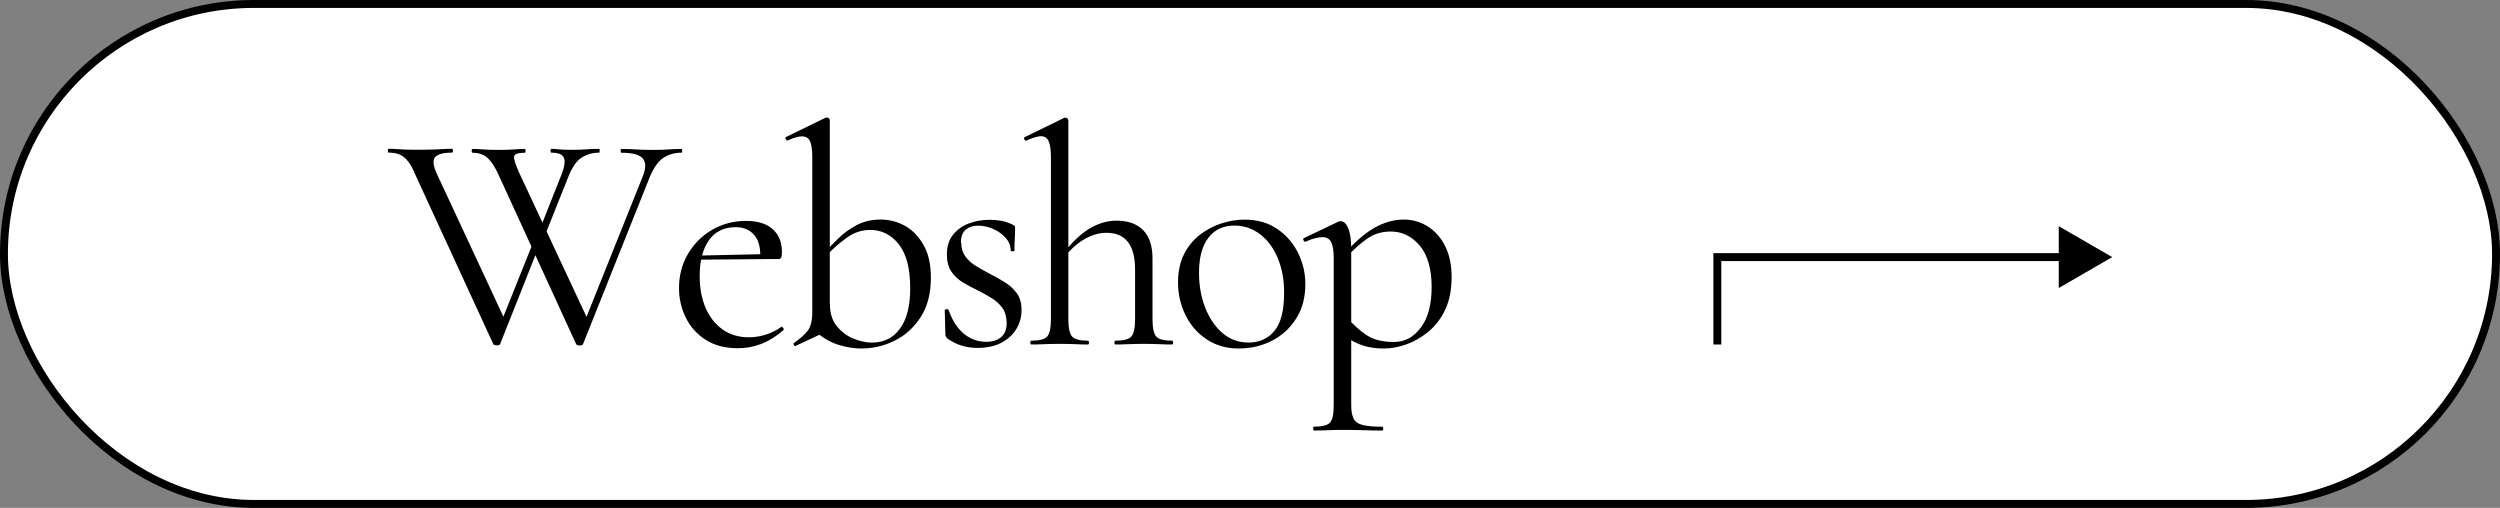 <?xml version="1.0" encoding="UTF-8"?>
<svg id="_レイヤー_2" data-name="レイヤー 2" xmlns="http://www.w3.org/2000/svg" viewBox="0 0 315.53 64.1">
  <rect x="0" y="0" width="315.53" height="64.1" fill="#808080" stroke="none"/>
  <defs>
    <style>
      .cls-1 {
        fill: none;
      }

      .cls-1, .cls-2 {
        stroke: #000;
        stroke-miterlimit: 10;
      }

      .cls-3 {
        stroke-width: 0px;
      }

      .cls-2 {
        fill: #fff;
      }
    </style>
  </defs>
  <g id="text">
    <g>
      <rect class="cls-2" x=".5" y=".5" width="314.53" height="63.1" rx="31.55" ry="31.55"/>
      <g>
        <g>
          <path class="cls-3" d="m68.21,30.6l-5.09,12.83c-.03.1-.16.16-.41.16s-.4-.05-.45-.16l-9.83-21.36c-.29-.71-.59-1.27-.91-1.68-.32-.41-.67-.7-1.05-.87-.38-.17-.85-.26-1.4-.26-.08,0-.12-.08-.12-.24s.04-.24.12-.24c.37,0,.72.01,1.07.04.34.03.7.05,1.07.06.37.01.75.02,1.15.02.74,0,1.39,0,1.95-.02.57-.01,1.07-.03,1.5-.06.43-.03.85-.04,1.24-.04.08,0,.12.08.12.24s-.04.24-.12.24c-1.03,0-1.72.18-2.09.53-.37.36-.32,1.06.16,2.11l8.77,18.83-1.42,1.9,5.17-12.91.59.87Zm17.81-11.81c.05,0,.08.08.08.24s-.03.24-.08.24c-.87,0-1.63.22-2.29.65-.66.43-1.24,1.26-1.74,2.47l-8.41,21.05c-.03.1-.16.16-.41.16s-.4-.05-.45-.16l-9.79-21.36c-.45-1-.92-1.72-1.4-2.15-.49-.43-1.11-.65-1.88-.65-.08,0-.12-.08-.12-.24s.04-.24.12-.24c.34,0,.68.01,1.03.04.34.03.69.05,1.05.06.36.01.73.02,1.13.02.84,0,1.51-.02,2.01-.06.5-.04.95-.06,1.34-.06.08,0,.12.08.12.24s-.04.24-.12.24c-.82,0-1.26.15-1.32.45-.07.3.16,1.03.69,2.19l8.8,18.83-1.42,1.9,8.17-20.41c.4-1,.4-1.74,0-2.23-.39-.49-1.29-.73-2.68-.73-.08,0-.12-.08-.12-.24s.04-.24.12-.24c.63,0,1.24.02,1.82.06.58.04,1.33.06,2.25.06.74,0,1.34-.02,1.82-.06.47-.04,1.04-.06,1.7-.06Zm-18.2,10.94l3-7.58c.42-1.03.54-1.76.36-2.21-.18-.45-.71-.67-1.58-.67-.08,0-.12-.08-.12-.24s.04-.24.12-.24c.26,0,.51.01.73.04.22.03.47.05.75.06.28.01.64.02,1.09.02.74,0,1.34-.02,1.8-.06.46-.04,1.01-.06,1.64-.06.05,0,.08.08.08.24s-.03.24-.08.24c-.82,0-1.55.21-2.21.63-.66.42-1.22,1.25-1.7,2.49l-3.28,8.21-.59-.87Z"/>
          <path class="cls-3" d="m93.13,43.95c-1.63,0-3-.36-4.11-1.09-1.11-.72-1.93-1.66-2.49-2.82-.55-1.16-.83-2.38-.83-3.67,0-1.61.38-3.05,1.13-4.32.75-1.28,1.76-2.29,3.04-3.04,1.28-.75,2.72-1.13,4.32-1.13,1.45,0,2.56.35,3.34,1.05.78.7,1.16,1.65,1.16,2.86,0,.29-.03.51-.08.67-.05.16-.18.24-.39.24h-2.29c.1-1.29-.13-2.28-.69-2.98-.57-.7-1.36-1.05-2.39-1.05-1.47,0-2.6.55-3.38,1.66-.78,1.11-1.16,2.61-1.16,4.5,0,1.5.24,2.83.73,3.99.49,1.16,1.2,2.07,2.13,2.74.93.67,2.05,1.01,3.34,1.01.68,0,1.38-.1,2.09-.32s1.38-.54,2.01-.99c.05-.05.12-.02.22.1.09.12.11.22.06.3-.95.82-1.9,1.4-2.84,1.76-.95.36-1.92.53-2.92.53Zm-5.53-11.17l-.04-.51,9-.2v.63l-8.96.08Z"/>
          <path class="cls-3" d="m100.43,43.67c-.11.03-.18-.02-.24-.14-.05-.12-.04-.2.04-.26.76-.53,1.34-1.04,1.72-1.54.38-.5.57-1.28.57-2.33v-19.51c0-.95-.09-1.63-.28-2.05-.18-.42-.53-.63-1.03-.63-.42,0-1.01.17-1.78.51-.11.05-.19,0-.26-.16-.07-.16-.05-.25.06-.28l4.94-2.41c.08-.03.14-.04.2-.04.08,0,.16.03.24.1s.12.14.12.22v26.49l-4.3,2.01Zm8.37.32c-1.03,0-2.04-.17-3.04-.49-1-.33-1.96-.89-2.88-1.68l1.86-3.51c0,1.21.3,2.18.91,2.9.61.72,1.32,1.24,2.15,1.56.83.32,1.57.47,2.23.47,1.53,0,2.72-.59,3.57-1.78.86-1.18,1.28-2.88,1.28-5.09,0-2.45-.47-4.28-1.42-5.51-.95-1.22-2.16-1.84-3.63-1.84-1.08,0-2.08.34-3,1.01-.92.67-1.78,1.43-2.57,2.27l-.32-.28c.55-.61,1.17-1.24,1.86-1.92.68-.67,1.47-1.24,2.35-1.7.88-.46,1.88-.69,2.98-.69s2.17.27,3.12.81c.95.54,1.72,1.35,2.33,2.43.61,1.08.91,2.44.91,4.07,0,2-.43,3.67-1.28,4.99-.86,1.33-1.95,2.32-3.28,2.98-1.33.66-2.7.99-4.13.99Z"/>
          <path class="cls-3" d="m121.32,30.64c0,.68.18,1.26.53,1.74.36.47.8.88,1.34,1.2.54.33,1.11.65,1.72.97.68.34,1.33.71,1.93,1.09.61.38,1.11.84,1.5,1.38.4.54.59,1.24.59,2.11s-.21,1.63-.63,2.35c-.42.72-1.05,1.31-1.88,1.76-.83.45-1.85.67-3.06.67-.66,0-1.29-.09-1.9-.26-.61-.17-1.24-.48-1.9-.93-.05-.05-.11-.12-.16-.2-.05-.08-.08-.17-.08-.28l-.08-3.08c0-.08.07-.12.22-.14.14-.01.23.02.26.1.32.9.71,1.64,1.18,2.23.47.59,1.01,1.04,1.62,1.34.61.3,1.25.45,1.93.45.84,0,1.49-.21,1.95-.63.46-.42.68-1.04.65-1.86-.03-.76-.22-1.38-.59-1.86-.37-.47-.82-.88-1.36-1.2-.54-.33-1.1-.64-1.68-.93-.66-.32-1.28-.65-1.88-1.01s-1.08-.81-1.46-1.36c-.38-.55-.57-1.28-.57-2.17,0-1.03.26-1.86.79-2.51.53-.65,1.2-1.12,2.01-1.42.82-.3,1.67-.45,2.57-.45.5,0,.99.04,1.46.12s.95.24,1.42.47c.24.08.36.22.36.43,0,.42-.01.86-.04,1.32-.03.46-.04.98-.04,1.56,0,.05-.08.08-.24.08s-.24-.03-.24-.08c0-.61-.21-1.15-.63-1.62-.42-.47-.95-.85-1.58-1.12-.63-.28-1.26-.42-1.9-.42s-1.15.17-1.56.51c-.41.34-.61.88-.61,1.62Z"/>
          <path class="cls-3" d="m130.16,43.48c-.08,0-.12-.08-.12-.24s.04-.24.12-.24c1.03,0,1.7-.18,2.01-.53s.47-1.09.47-2.19v-20.41c0-.92-.09-1.6-.28-2.03-.18-.43-.51-.65-.99-.65-.39,0-1,.18-1.82.55-.11.05-.19,0-.26-.14-.07-.14-.05-.24.06-.3l5.01-2.45h.12c.08,0,.16.03.24.1.08.07.12.14.12.22v25.11c0,1.11.16,1.84.47,2.19s.99.53,2.01.53c.08,0,.12.08.12.24s-.04.24-.12.24c-.47,0-1.01-.01-1.62-.04-.61-.03-1.26-.04-1.97-.04s-1.34.01-1.97.04c-.63.03-1.17.04-1.62.04Zm10.62,0c-.08,0-.12-.08-.12-.24s.04-.24.12-.24c1.03,0,1.7-.18,2.01-.53s.47-1.09.47-2.19v-6.28c0-3.08-1.21-4.62-3.63-4.62-.97,0-1.96.31-2.96.93-1,.62-1.86,1.46-2.57,2.51l-.16-.47c1.16-1.58,2.31-2.72,3.45-3.43,1.15-.71,2.32-1.07,3.53-1.07,1.45,0,2.57.4,3.36,1.2.79.8,1.18,1.99,1.18,3.57v7.66c0,1.11.16,1.84.47,2.19s.99.53,2.01.53c.08,0,.12.08.12.24s-.04.24-.12.24c-.47,0-1.01-.01-1.62-.04-.61-.03-1.26-.04-1.97-.04s-1.34.01-1.97.04c-.63.03-1.17.04-1.62.04Z"/>
          <path class="cls-3" d="m156.38,43.99c-1.55,0-2.91-.38-4.07-1.15-1.16-.76-2.05-1.78-2.68-3.06-.63-1.28-.95-2.65-.95-4.13,0-1.37.25-2.55.75-3.55.5-1,1.17-1.82,2.01-2.47.84-.65,1.76-1.13,2.74-1.44.99-.32,1.95-.47,2.9-.47,1.61,0,2.98.39,4.13,1.18,1.15.79,2.02,1.8,2.63,3.04.61,1.24.91,2.54.91,3.91,0,1.68-.38,3.13-1.15,4.34-.76,1.21-1.78,2.15-3.04,2.8-1.26.66-2.66.99-4.19.99Zm1.15-.75c1.4,0,2.5-.49,3.32-1.48.82-.99,1.22-2.59,1.22-4.8,0-1.66-.27-3.13-.81-4.4-.54-1.28-1.28-2.28-2.23-3-.95-.72-2.03-1.09-3.24-1.09-1.4,0-2.49.51-3.28,1.54-.79,1.03-1.18,2.5-1.18,4.42,0,1.61.26,3.08.79,4.42.53,1.34,1.26,2.41,2.19,3.2.93.79,2.01,1.18,3.22,1.18Z"/>
          <path class="cls-3" d="m165.85,54.33c-.08,0-.12-.08-.12-.24s.04-.24.12-.24c1.03,0,1.7-.17,2.01-.51.32-.34.47-1.08.47-2.21v-18.56c0-.92-.11-1.59-.32-2.01-.21-.42-.58-.63-1.11-.63-.26,0-.57.05-.93.14-.36.09-.74.23-1.16.42-.11.05-.2,0-.28-.14-.08-.14-.07-.24.04-.3l4.38-2.09c.08-.03.17-.04.28-.04.37,0,.68.3.93.89.25.59.38,1.47.38,2.62v19.7c0,.74.1,1.3.3,1.7.2.4.58.67,1.15.81.57.14,1.4.22,2.51.22.05,0,.08.08.08.24s-.03.24-.08.24c-.68,0-1.45-.01-2.31-.04-.86-.03-1.76-.04-2.7-.04-.68,0-1.35.01-1.99.04-.65.03-1.19.04-1.64.04Zm8.88-10.34c-1,0-1.88-.12-2.65-.36-.76-.24-1.62-.68-2.57-1.34l.55-2.17c.74.87,1.54,1.59,2.41,2.17s2.01.87,3.44.87,2.51-.61,3.42-1.82c.91-1.21,1.36-2.92,1.36-5.13s-.5-4.03-1.5-5.21c-1-1.18-2.22-1.78-3.67-1.78-1.16,0-2.18.32-3.06.97-.88.64-1.74,1.42-2.59,2.31l-.32-.32c1.34-1.55,2.63-2.68,3.87-3.4,1.24-.71,2.49-1.07,3.75-1.07,1.08,0,2.08.28,3,.85.92.57,1.66,1.39,2.21,2.47.55,1.08.83,2.4.83,3.95s-.27,2.97-.81,4.11c-.54,1.13-1.25,2.06-2.13,2.78-.88.72-1.81,1.26-2.78,1.6-.97.34-1.9.51-2.76.51Z"/>
        </g>
        <g>
          <polyline class="cls-1" points="216.75 43.48 216.75 32.45 263.48 32.45"/>
          <polygon class="cls-3" points="266.59 32.45 259.84 28.55 259.84 36.35 266.59 32.45"/>
        </g>
      </g>
    </g>
  </g>
</svg>
